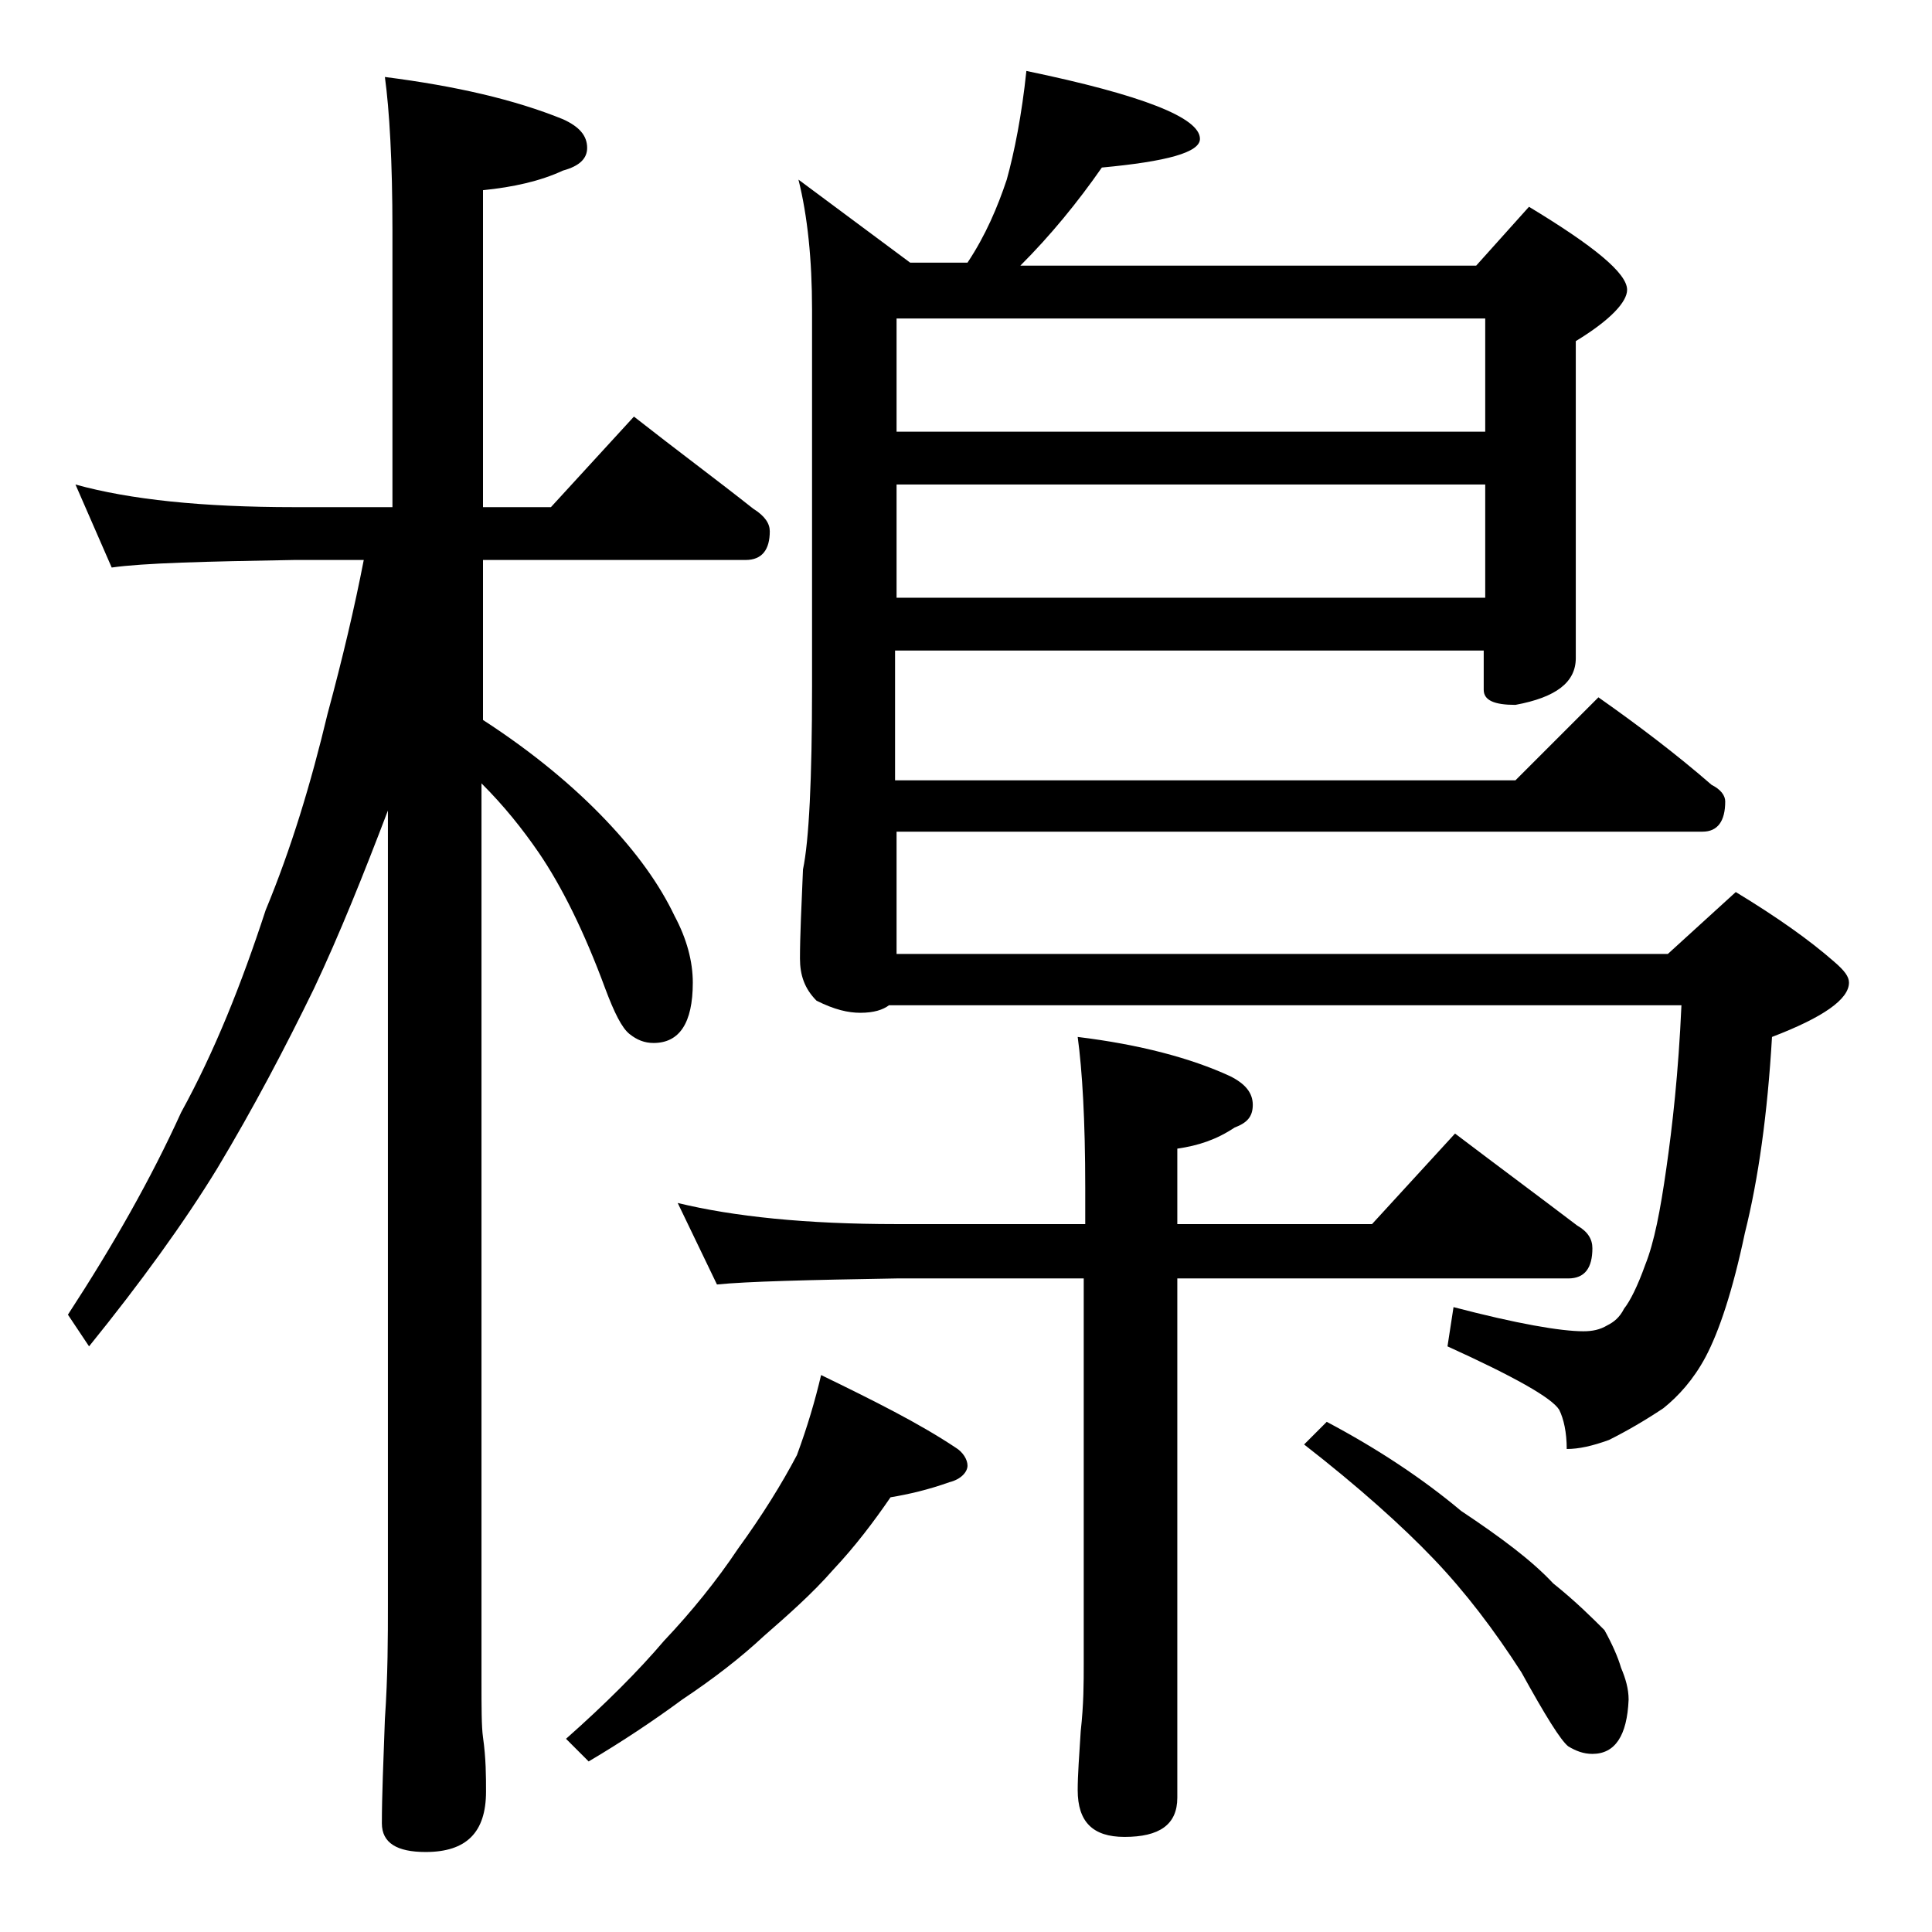 <?xml version="1.0" encoding="utf-8"?>
<!-- Generator: Adobe Illustrator 18.0.0, SVG Export Plug-In . SVG Version: 6.00 Build 0)  -->
<!DOCTYPE svg PUBLIC "-//W3C//DTD SVG 1.1//EN" "http://www.w3.org/Graphics/SVG/1.1/DTD/svg11.dtd">
<svg version="1.1" id="Layer_1" xmlns="http://www.w3.org/2000/svg" xmlns:xlink="http://www.w3.org/1999/xlink" x="0px" y="0px"
	 viewBox="0 0 128 128" enable-background="new 0 0 128 128" xml:space="preserve">
<path d="M5,32.1c3.6,1,8.4,1.5,14.5,1.5H26V15.2c0-4.5-0.2-7.9-0.5-10.1c4.7,0.6,8.6,1.5,11.8,2.8c1.1,0.5,1.6,1.1,1.6,1.9
	c0,0.7-0.5,1.2-1.6,1.5C35.8,12,34,12.4,32,12.6v21h4.5l5.5-6c2.8,2.2,5.5,4.2,7.9,6.1c0.8,0.5,1.1,1,1.1,1.5c0,1.2-0.5,1.9-1.6,1.9
	H32v10.6c3.4,2.2,6.1,4.5,8.1,6.6c2.1,2.2,3.6,4.3,4.6,6.4c0.8,1.5,1.2,3,1.2,4.4c0,2.7-0.9,4-2.6,4c-0.6,0-1.1-0.2-1.6-0.6
	c-0.5-0.4-1-1.4-1.6-3c-1.4-3.8-2.9-6.8-4.4-9c-1.1-1.6-2.3-3.1-3.8-4.6v59.4c0,1.8,0,3.1,0.1,3.8c0.2,1.4,0.2,2.6,0.2,3.6
	c0,2.7-1.3,4-4,4c-1.9,0-2.9-0.6-2.9-1.9c0-1.8,0.1-4.1,0.2-6.9c0.2-2.9,0.2-5.5,0.2-7.6V53.7c-1.6,4.2-3.2,8.2-4.9,11.8
	c-1.9,3.9-4,7.9-6.4,11.9C12.2,81,9.3,85,5.9,89.2l-1.4-2.1c3-4.6,5.5-9,7.5-13.4c2.2-4,4-8.5,5.6-13.4c1.7-4.1,3-8.4,4.1-13
	c1-3.7,1.8-7.1,2.4-10.2h-4.6c-5.9,0.1-10,0.2-12.1,0.5L5,32.1z M54.4,91.1c3.5,1.7,6.5,3.2,8.9,4.8c0.5,0.3,0.8,0.8,0.8,1.2
	s-0.4,0.9-1.2,1.1c-1.4,0.5-2.7,0.8-3.9,1c-1.1,1.6-2.3,3.2-3.8,4.8c-1.4,1.6-3,3-4.6,4.4c-1.5,1.4-3.3,2.8-5.4,4.2
	c-1.9,1.4-4,2.8-6.2,4.1l-1.5-1.5c2.6-2.3,4.8-4.5,6.5-6.5c1.8-1.9,3.5-4,4.9-6.1c1.6-2.2,2.9-4.3,3.9-6.2
	C53.5,94.5,54,92.8,54.4,91.1z M44.9,79.7c3.7,0.9,8.5,1.4,14.5,1.4h12.5v-2.4c0-4.5-0.2-7.8-0.5-10c4.1,0.5,7.5,1.4,10.1,2.6
	c1,0.5,1.5,1.1,1.5,1.9s-0.4,1.2-1.2,1.5c-1.2,0.8-2.4,1.2-3.8,1.4v5h12.9l5.5-6c2.9,2.2,5.6,4.2,8.1,6.1c0.7,0.4,1,0.9,1,1.5
	c0,1.3-0.5,2-1.6,2H78v34.4c0,1.8-1.2,2.6-3.5,2.6c-2.1,0-3.1-1-3.1-3.1c0-1,0.1-2.3,0.2-3.9c0.2-1.8,0.2-3.2,0.2-4.5V84.7H59.4
	c-5.9,0.1-9.9,0.2-11.9,0.4L44.9,79.7z M68,4.7c7.7,1.6,11.5,3.1,11.5,4.5c0,0.9-2.2,1.5-6.5,1.9c-1.6,2.3-3.4,4.5-5.4,6.5h30.2
	l3.5-3.9c4.3,2.6,6.5,4.4,6.5,5.5c0,0.8-1.1,2-3.4,3.4v21c0,1.6-1.3,2.6-4,3.1c-1.4,0-2.1-0.3-2.1-1v-2.6h-39v8.6h41.1l5.5-5.5
	c2.7,1.9,5.2,3.8,7.5,5.8c0.6,0.3,0.9,0.7,0.9,1.1c0,1.3-0.5,2-1.5,2H59.4v8.1h51.1l4.5-4.1c2.8,1.7,4.9,3.2,6.5,4.6
	c0.7,0.6,1,1,1,1.4c0,1.1-1.7,2.3-5.1,3.6c-0.3,5.1-0.9,9.4-1.8,13c-0.8,3.8-1.7,6.5-2.6,8.2c-0.8,1.5-1.8,2.6-2.8,3.4
	c-1.2,0.8-2.4,1.5-3.6,2.1c-1.1,0.4-2,0.6-2.8,0.6c0-1.1-0.2-2-0.5-2.6c-0.5-0.8-3-2.2-7.4-4.2l0.4-2.6c4.2,1.1,7.1,1.6,8.6,1.6
	c0.6,0,1.1-0.1,1.6-0.4c0.4-0.2,0.8-0.5,1.1-1.1c0.4-0.5,0.9-1.5,1.4-2.9c0.6-1.5,1-3.6,1.4-6.4c0.4-2.8,0.8-6.3,1-10.8H58.9
	c-0.4,0.3-1,0.5-1.9,0.5c-0.8,0-1.7-0.2-2.9-0.8c-0.8-0.8-1.1-1.7-1.1-2.8c0-1.5,0.1-3.5,0.2-5.9c0.4-1.9,0.6-6,0.6-12.1v-25
	c0-3.3-0.3-6.2-0.9-8.6l7.4,5.5h3.8c1.2-1.8,2-3.7,2.6-5.5C67.2,10.1,67.7,7.6,68,4.7z M59.4,21.1v7.5h39v-7.5H59.4z M59.4,32.1v7.5
	h39v-7.5H59.4z M87.9,94.2c3.4,1.8,6.4,3.8,8.9,5.9c2.7,1.8,4.7,3.3,6.1,4.8c1.5,1.2,2.6,2.3,3.4,3.1c0.5,0.9,0.9,1.8,1.1,2.5
	c0.3,0.7,0.5,1.4,0.5,2.1c-0.1,2.4-0.9,3.6-2.4,3.6c-0.6,0-1.1-0.2-1.6-0.5c-0.5-0.4-1.5-2-3.1-4.9c-1.8-2.8-3.7-5.3-5.8-7.5
	c-2.1-2.2-5-4.8-8.6-7.6L87.9,94.2z"/>
</svg>
